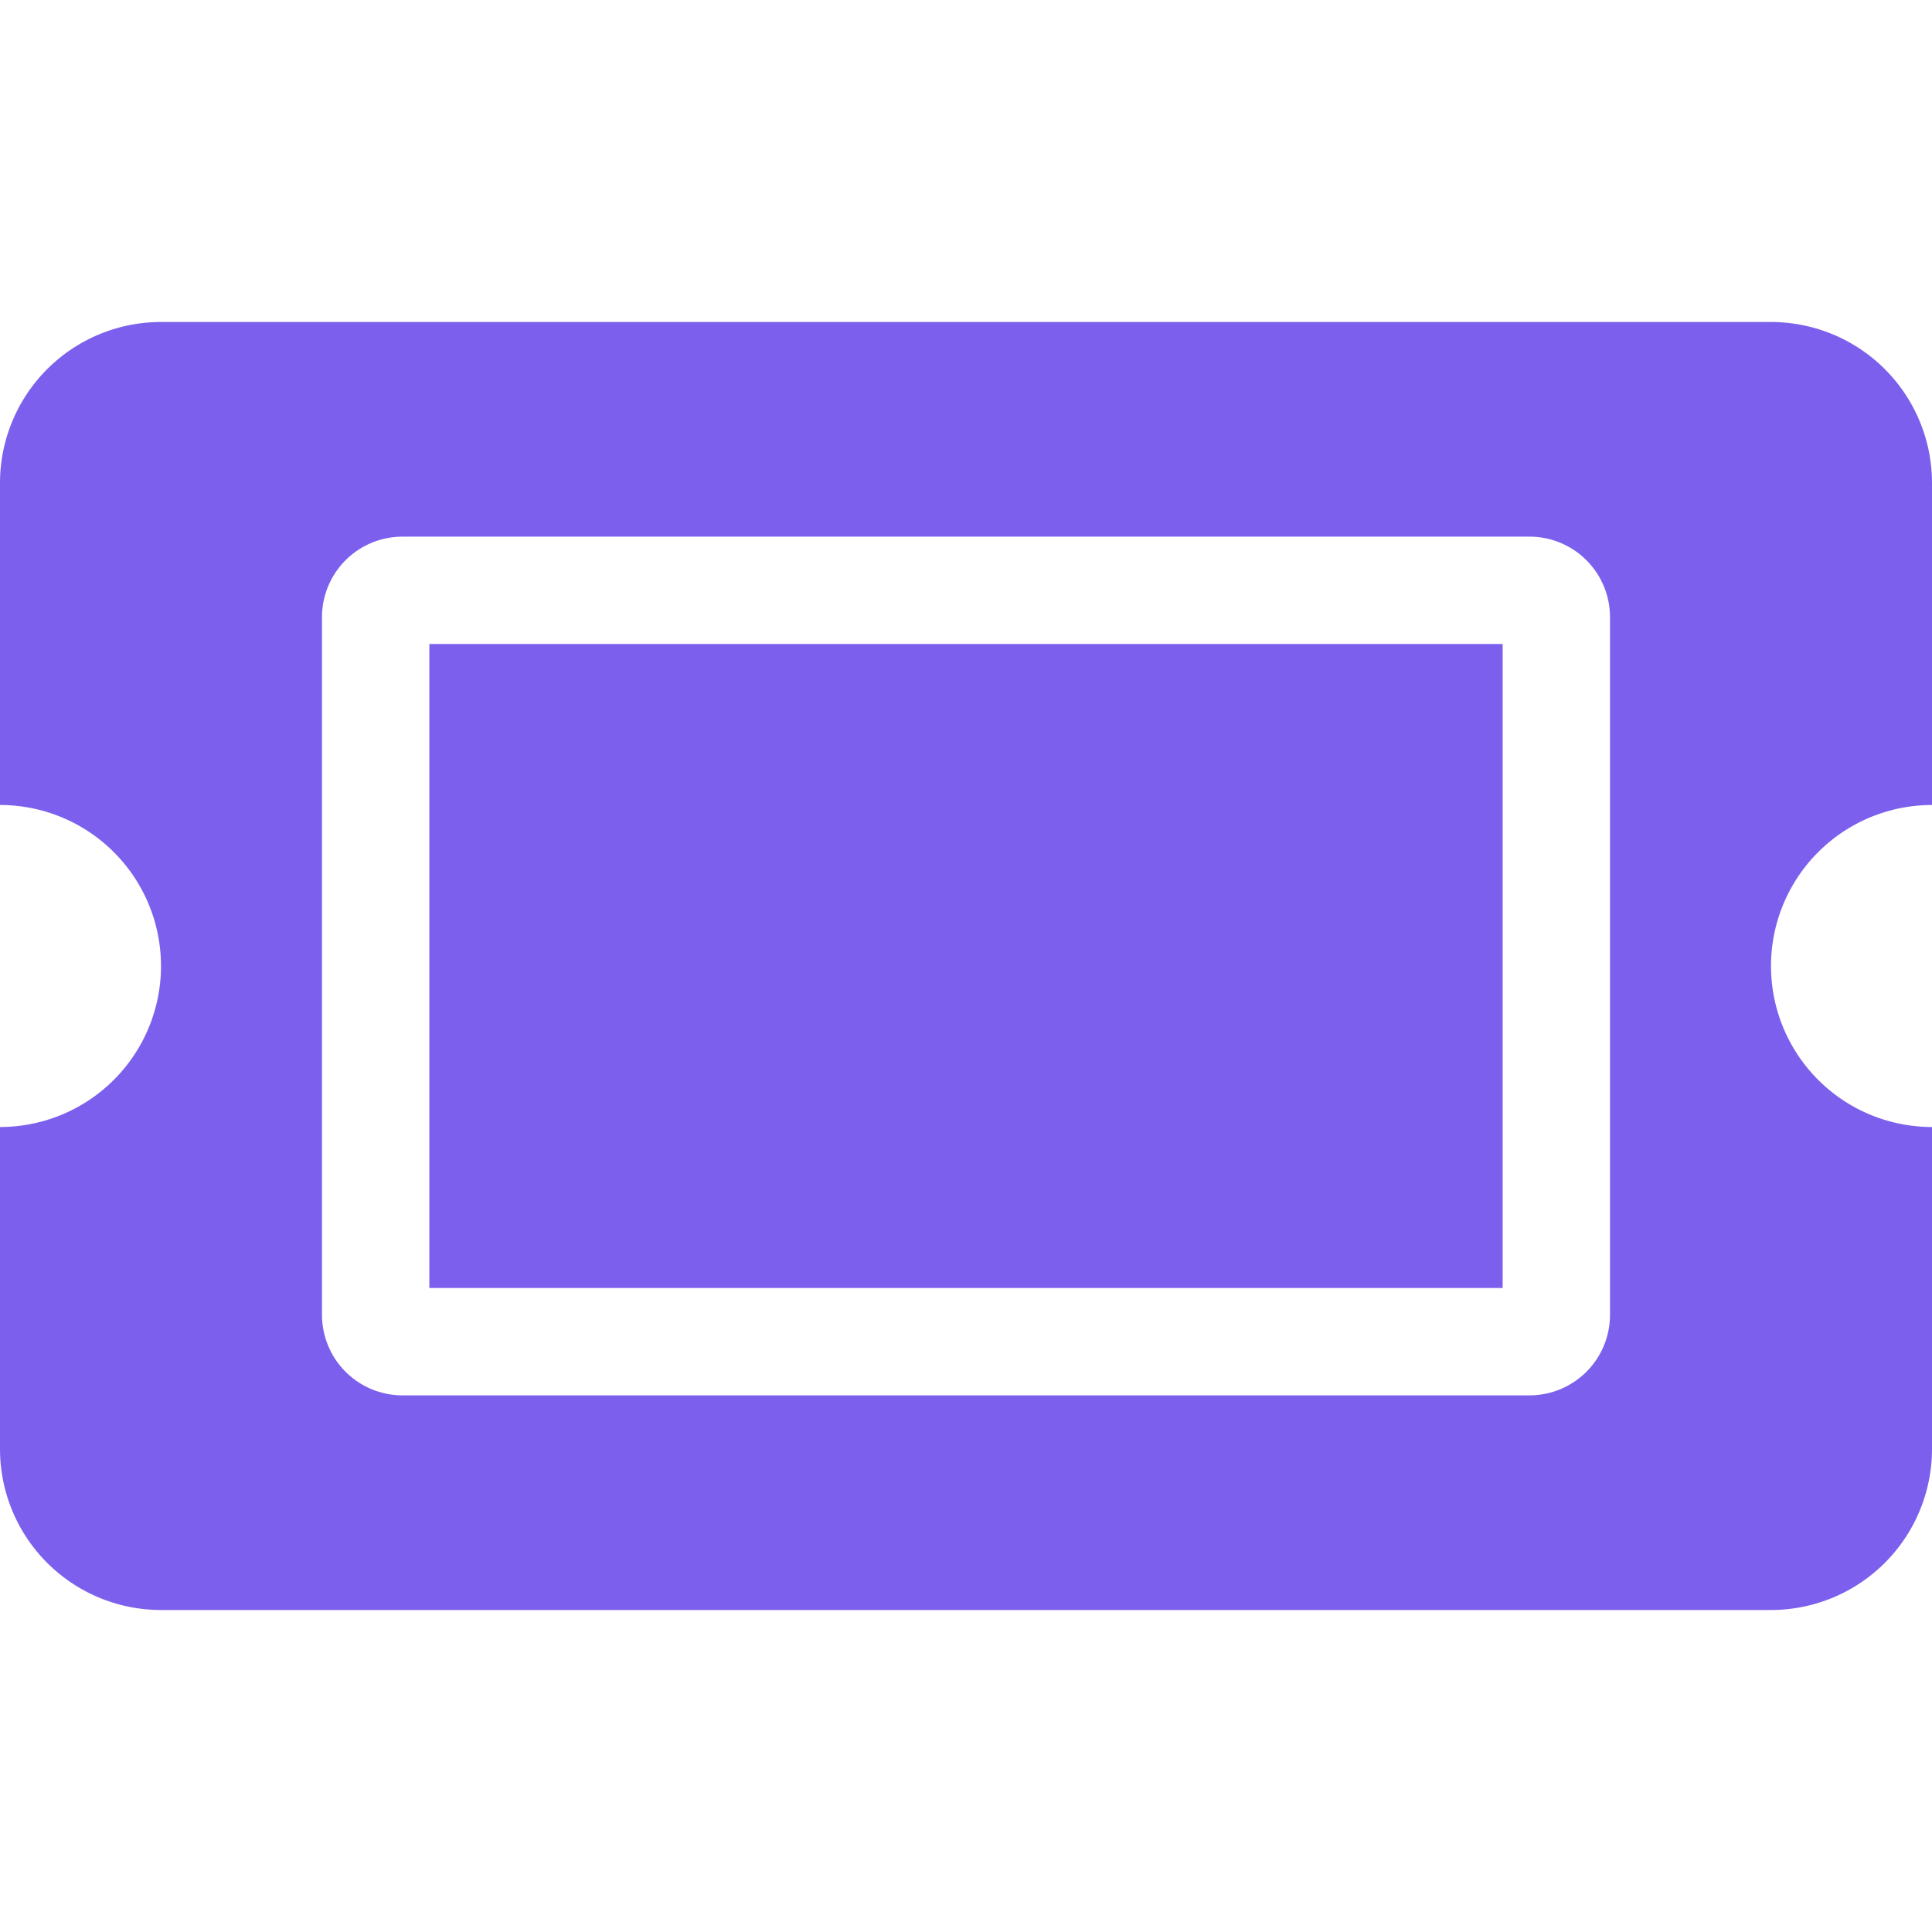 <svg xmlns="http://www.w3.org/2000/svg" fill="none" viewBox="0 0 48 48">
	<g clip-path="url(#a)">
		<path fill="#7C60ED" d="M10.667 16h26.666v16H10.667V16ZM44 24a4 4 0 0 0 4 4v8a4 4 0 0 1-4 4H4a4 4 0 0 1-4-4v-8a4 4 0 1 0 0-8v-8a4 4 0 0 1 4-4h40a4 4 0 0 1 4 4v8a4 4 0 0 0-4 4Zm-4-8.667a2 2 0 0 0-2-2H10a2 2 0 0 0-2 2v17.334a2 2 0 0 0 2 2h28a2 2 0 0 0 2-2V15.333Z" />
	</g>
	<defs>
		<clipPath id="a">
			<path fill="#fff" d="M0 0h48v48H0z" />
		</clipPath>
	</defs>
</svg>
